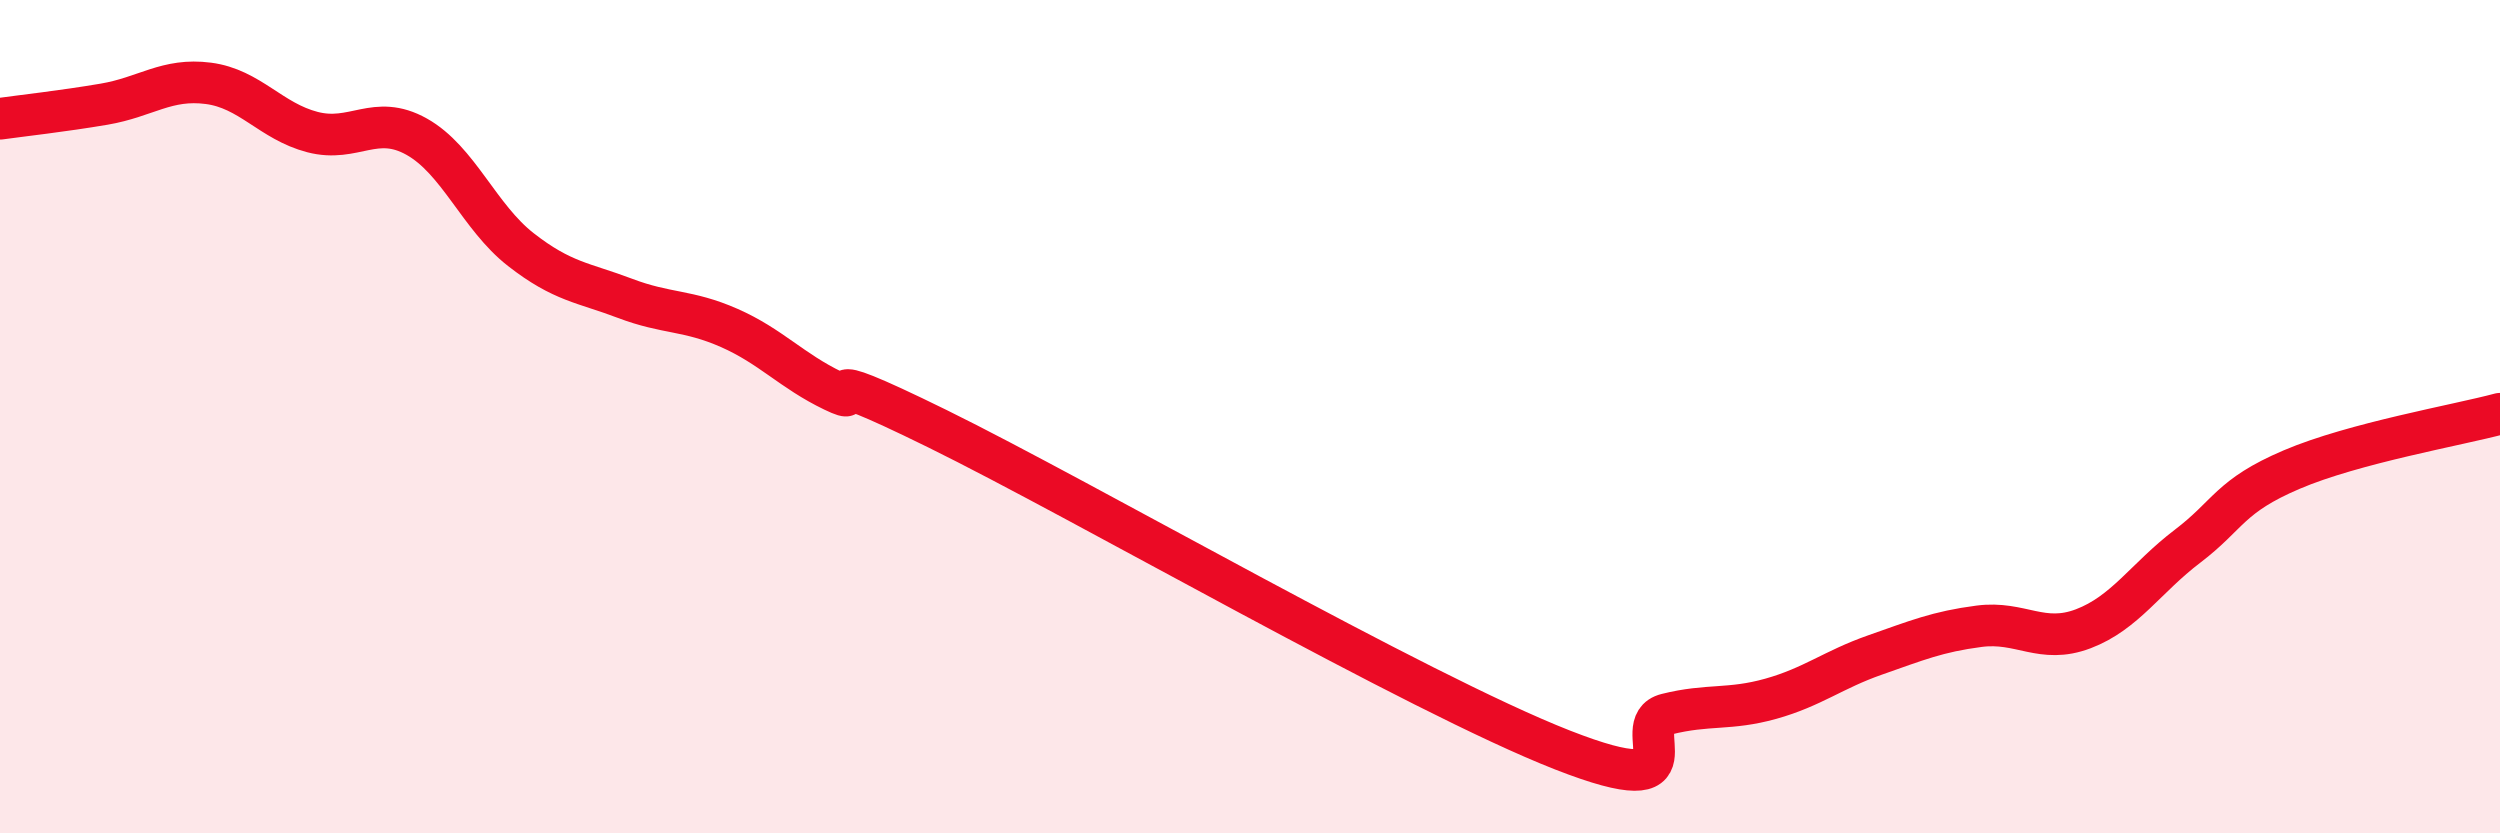 
    <svg width="60" height="20" viewBox="0 0 60 20" xmlns="http://www.w3.org/2000/svg">
      <path
        d="M 0,2.85 C 0.5,2.78 1.5,2.67 2.5,2.5 C 3.5,2.33 4,1.87 5,2 C 6,2.13 6.5,2.91 7.5,3.17 C 8.5,3.43 9,2.72 10,3.28 C 11,3.84 11.5,5.21 12.5,5.99 C 13.5,6.77 14,6.78 15,7.16 C 16,7.54 16.5,7.43 17.5,7.87 C 18.5,8.31 19,8.9 20,9.38 C 21,9.86 19,8.57 22.5,10.29 C 26,12.01 34,16.63 37.5,18 C 41,19.37 39,17.39 40,17.14 C 41,16.89 41.5,17.05 42.5,16.77 C 43.5,16.49 44,16.07 45,15.72 C 46,15.37 46.5,15.16 47.5,15.03 C 48.5,14.9 49,15.47 50,15.09 C 51,14.71 51.5,13.87 52.5,13.11 C 53.5,12.35 53.5,11.91 55,11.27 C 56.5,10.63 59,10.2 60,9.93L60 20L0 20Z"
        fill="#EB0A25"
        opacity="0.1"
        stroke-linecap="round"
        stroke-linejoin="round"
      />
      <path
        d="M 0,2.85 C 0.5,2.78 1.5,2.67 2.5,2.5 C 3.5,2.33 4,1.87 5,2 C 6,2.13 6.5,2.91 7.5,3.17 C 8.5,3.43 9,2.72 10,3.28 C 11,3.84 11.5,5.21 12.5,5.99 C 13.5,6.77 14,6.78 15,7.16 C 16,7.54 16.5,7.43 17.5,7.87 C 18.5,8.31 19,8.9 20,9.38 C 21,9.86 19,8.57 22.5,10.29 C 26,12.01 34,16.63 37.5,18 C 41,19.37 39,17.39 40,17.14 C 41,16.89 41.5,17.05 42.5,16.77 C 43.5,16.49 44,16.07 45,15.72 C 46,15.37 46.5,15.16 47.5,15.03 C 48.5,14.9 49,15.47 50,15.09 C 51,14.71 51.5,13.87 52.5,13.11 C 53.5,12.35 53.5,11.91 55,11.27 C 56.5,10.63 59,10.2 60,9.93"
        stroke="#EB0A25"
        stroke-width="1"
        fill="none"
        stroke-linecap="round"
        stroke-linejoin="round"
      />
    </svg>
  